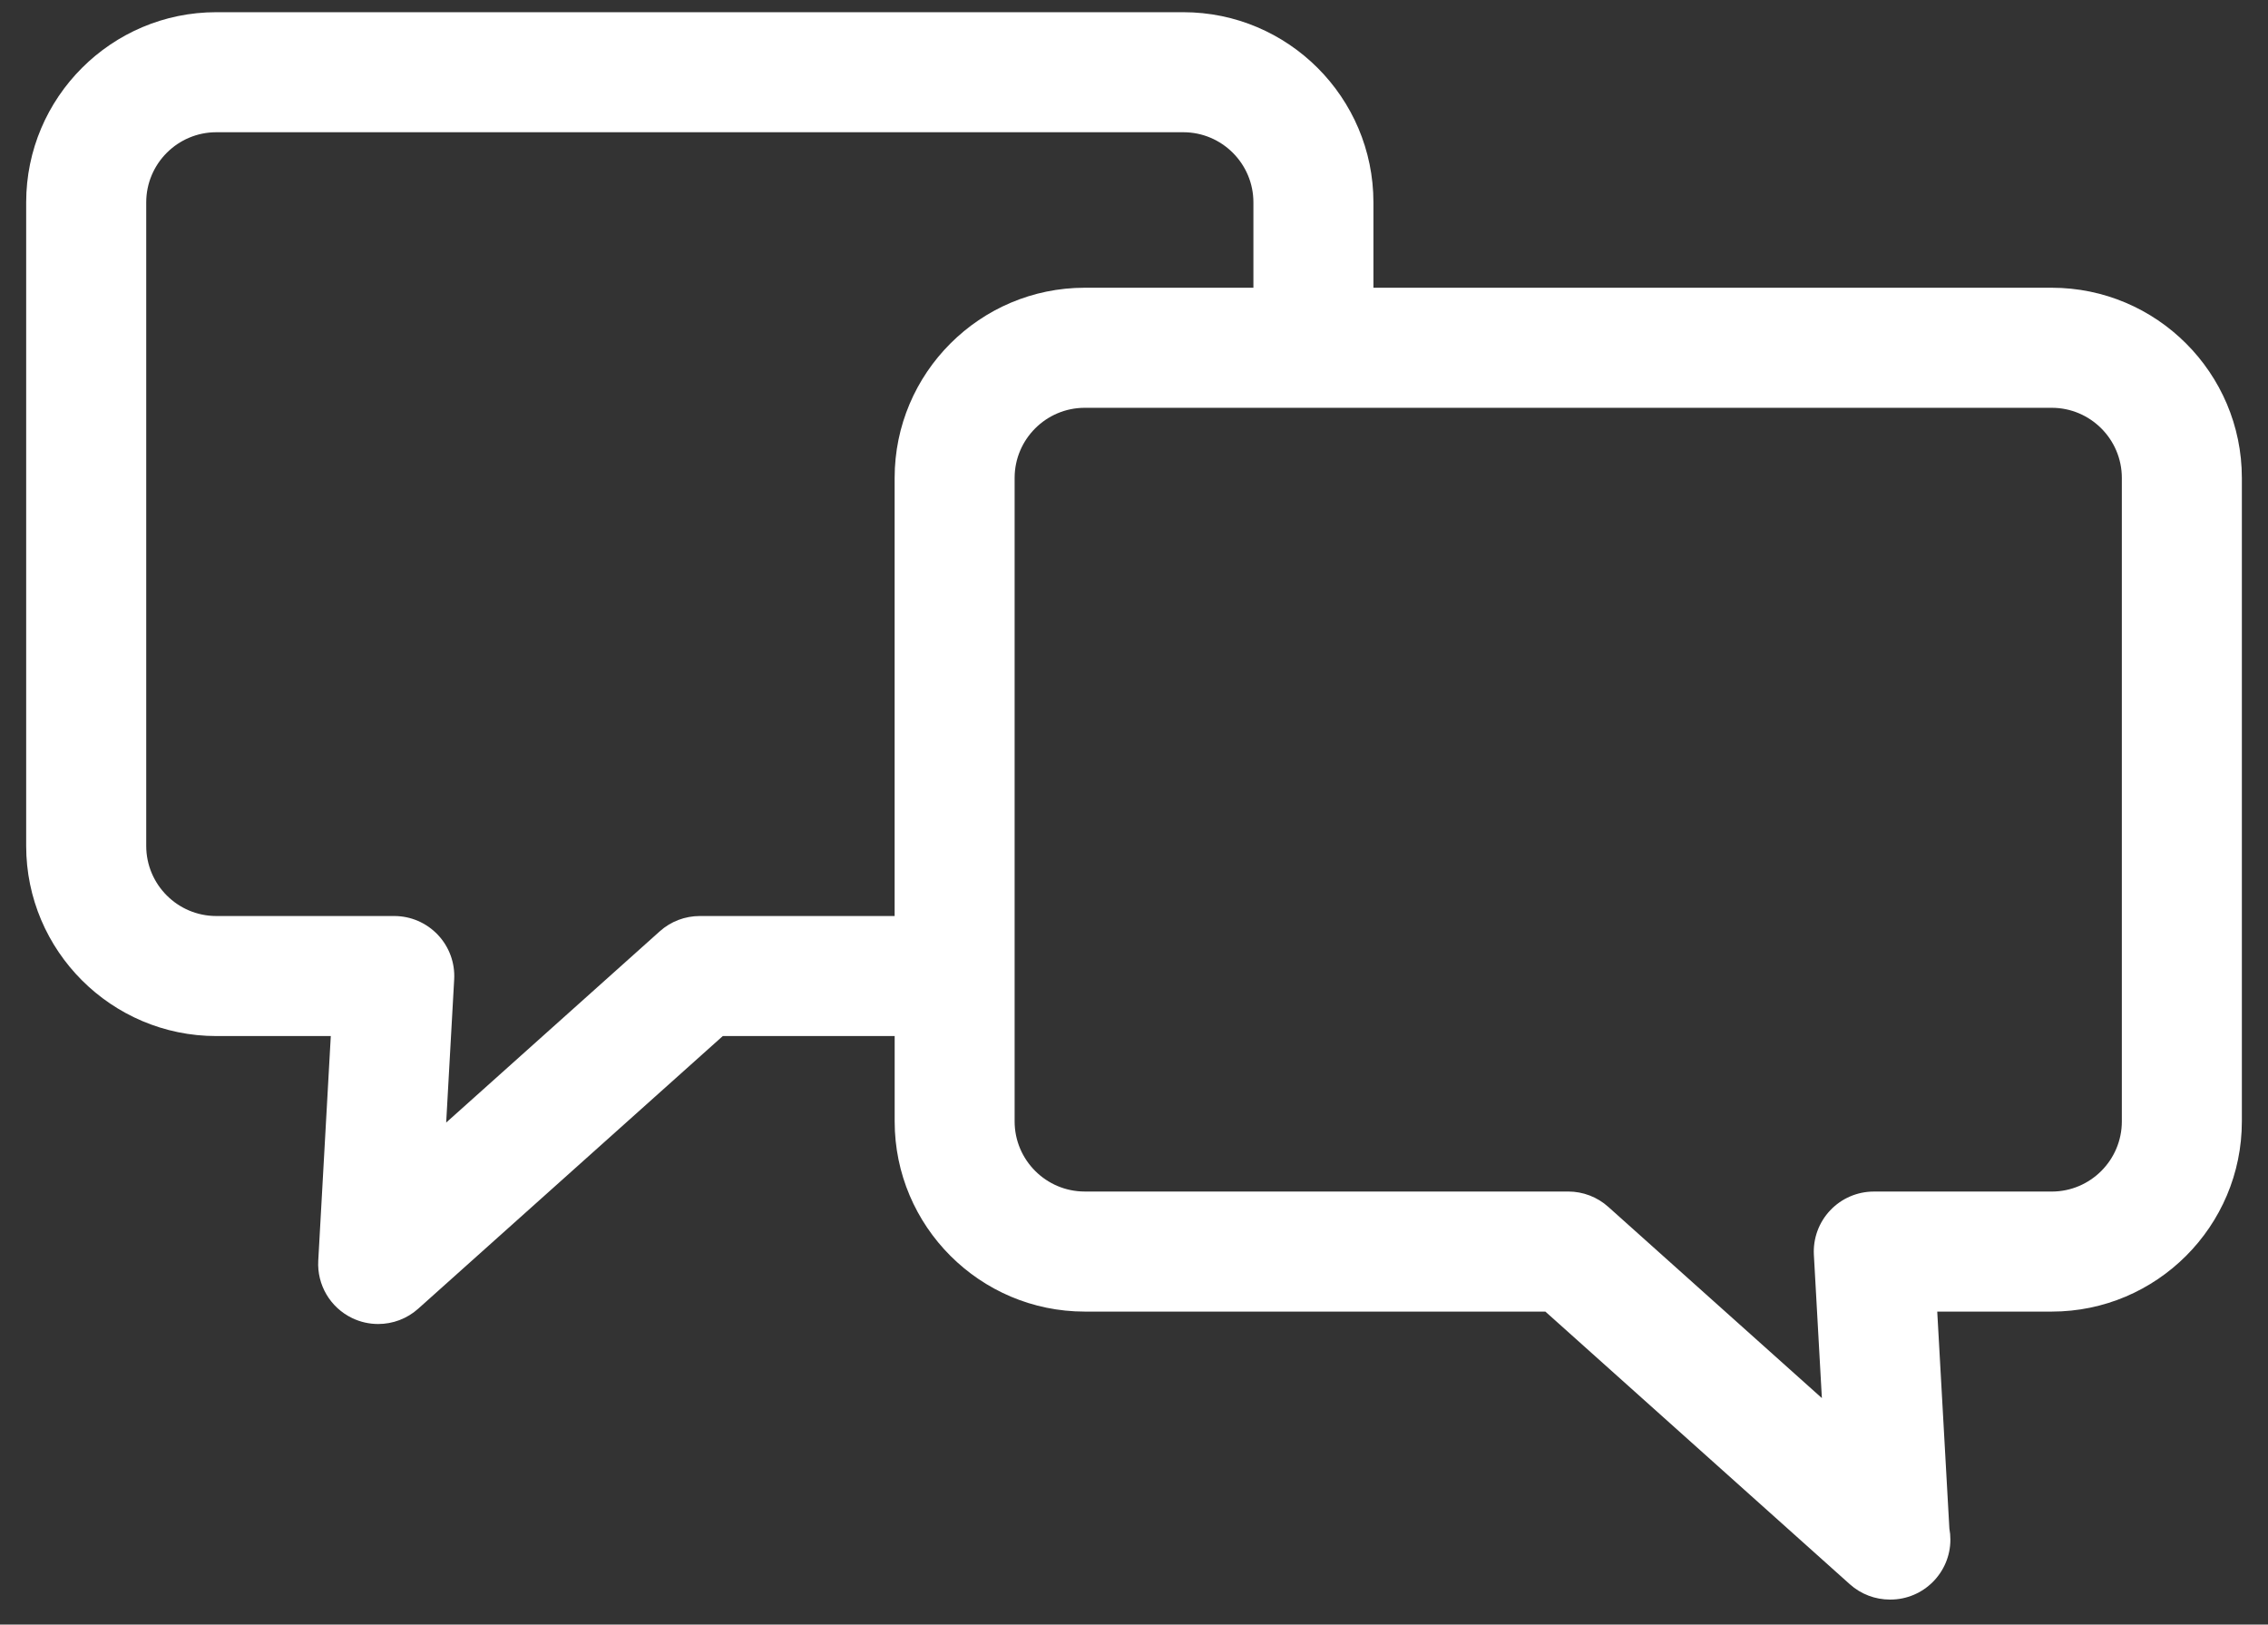 <?xml version="1.0" encoding="UTF-8"?>
<svg width="74px" height="53px" viewBox="0 0 74 53" version="1.1" xmlns="http://www.w3.org/2000/svg" xmlns:xlink="http://www.w3.org/1999/xlink">
    <rect x="0" y="0" width="74" height="53" fill="#333333" stroke="none"/>
    <title>noun_forum_3485014</title>
    <g id="Desktop" stroke="none" stroke-width="1" fill="none" fill-rule="evenodd">
        <g id="Desktop-home" transform="translate(-683, -2075)" fill="#FFFFFF" fill-rule="nonzero">
            <g id="noun_forum_3485014" transform="translate(683.854, 2075.398)">
                <path d="M66.09,8.989 L43.958,8.989 L43.958,6.204 C43.958,2.784 41.175,0 37.754,0 L6.203,0 C2.783,0 1.39134109e-15,2.784 1.39134109e-15,6.204 L1.39134109e-15,27.199 C1.39134109e-15,30.619 2.783,33.402 6.203,33.402 L9.939,33.402 L9.53,40.728 C9.485,41.52 9.922,42.259 10.637,42.603 C10.907,42.733 11.197,42.796 11.485,42.796 C11.957,42.796 12.425,42.626 12.791,42.297 L22.729,33.402 L28.337,33.402 L28.337,36.187 C28.337,39.608 31.12,42.391 34.541,42.391 L49.568,42.391 L59.502,51.286 C59.869,51.615 60.337,51.786 60.809,51.786 C60.814,51.786 60.819,51.786 60.824,51.786 C61.906,51.786 62.783,50.909 62.783,49.828 C62.783,49.705 62.772,49.586 62.75,49.47 L62.354,42.391 L66.09,42.391 C69.51,42.391 72.293,39.608 72.293,36.187 L72.293,15.194 C72.293,11.773 69.51,8.989 66.09,8.989 Z M21.979,29.486 C21.497,29.486 21.032,29.663 20.673,29.985 L13.704,36.224 L13.965,31.553 C13.995,31.015 13.802,30.49 13.432,30.099 C13.062,29.708 12.548,29.486 12.01,29.486 L6.204,29.486 C4.943,29.486 3.917,28.46 3.917,27.199 L3.917,6.204 C3.917,4.943 4.943,3.916 6.204,3.916 L37.754,3.916 C39.016,3.916 40.042,4.943 40.042,6.204 L40.042,8.989 L34.54,8.989 C31.119,8.989 28.336,11.773 28.336,15.194 L28.336,29.486 L21.979,29.486 Z M68.377,36.187 C68.377,37.448 67.351,38.475 66.09,38.475 L60.284,38.475 C59.746,38.475 59.231,38.697 58.862,39.088 C58.492,39.478 58.299,40.005 58.329,40.542 L58.59,45.213 L51.62,38.974 C51.262,38.652 50.796,38.474 50.315,38.474 L34.539,38.474 C33.278,38.474 32.251,37.447 32.251,36.186 L32.251,15.194 C32.251,13.933 33.278,12.906 34.539,12.906 L66.09,12.906 C67.351,12.906 68.377,13.933 68.377,15.194 L68.377,36.187 Z" id="Shape"></path>
            </g>
        </g>
    </g>
</svg>